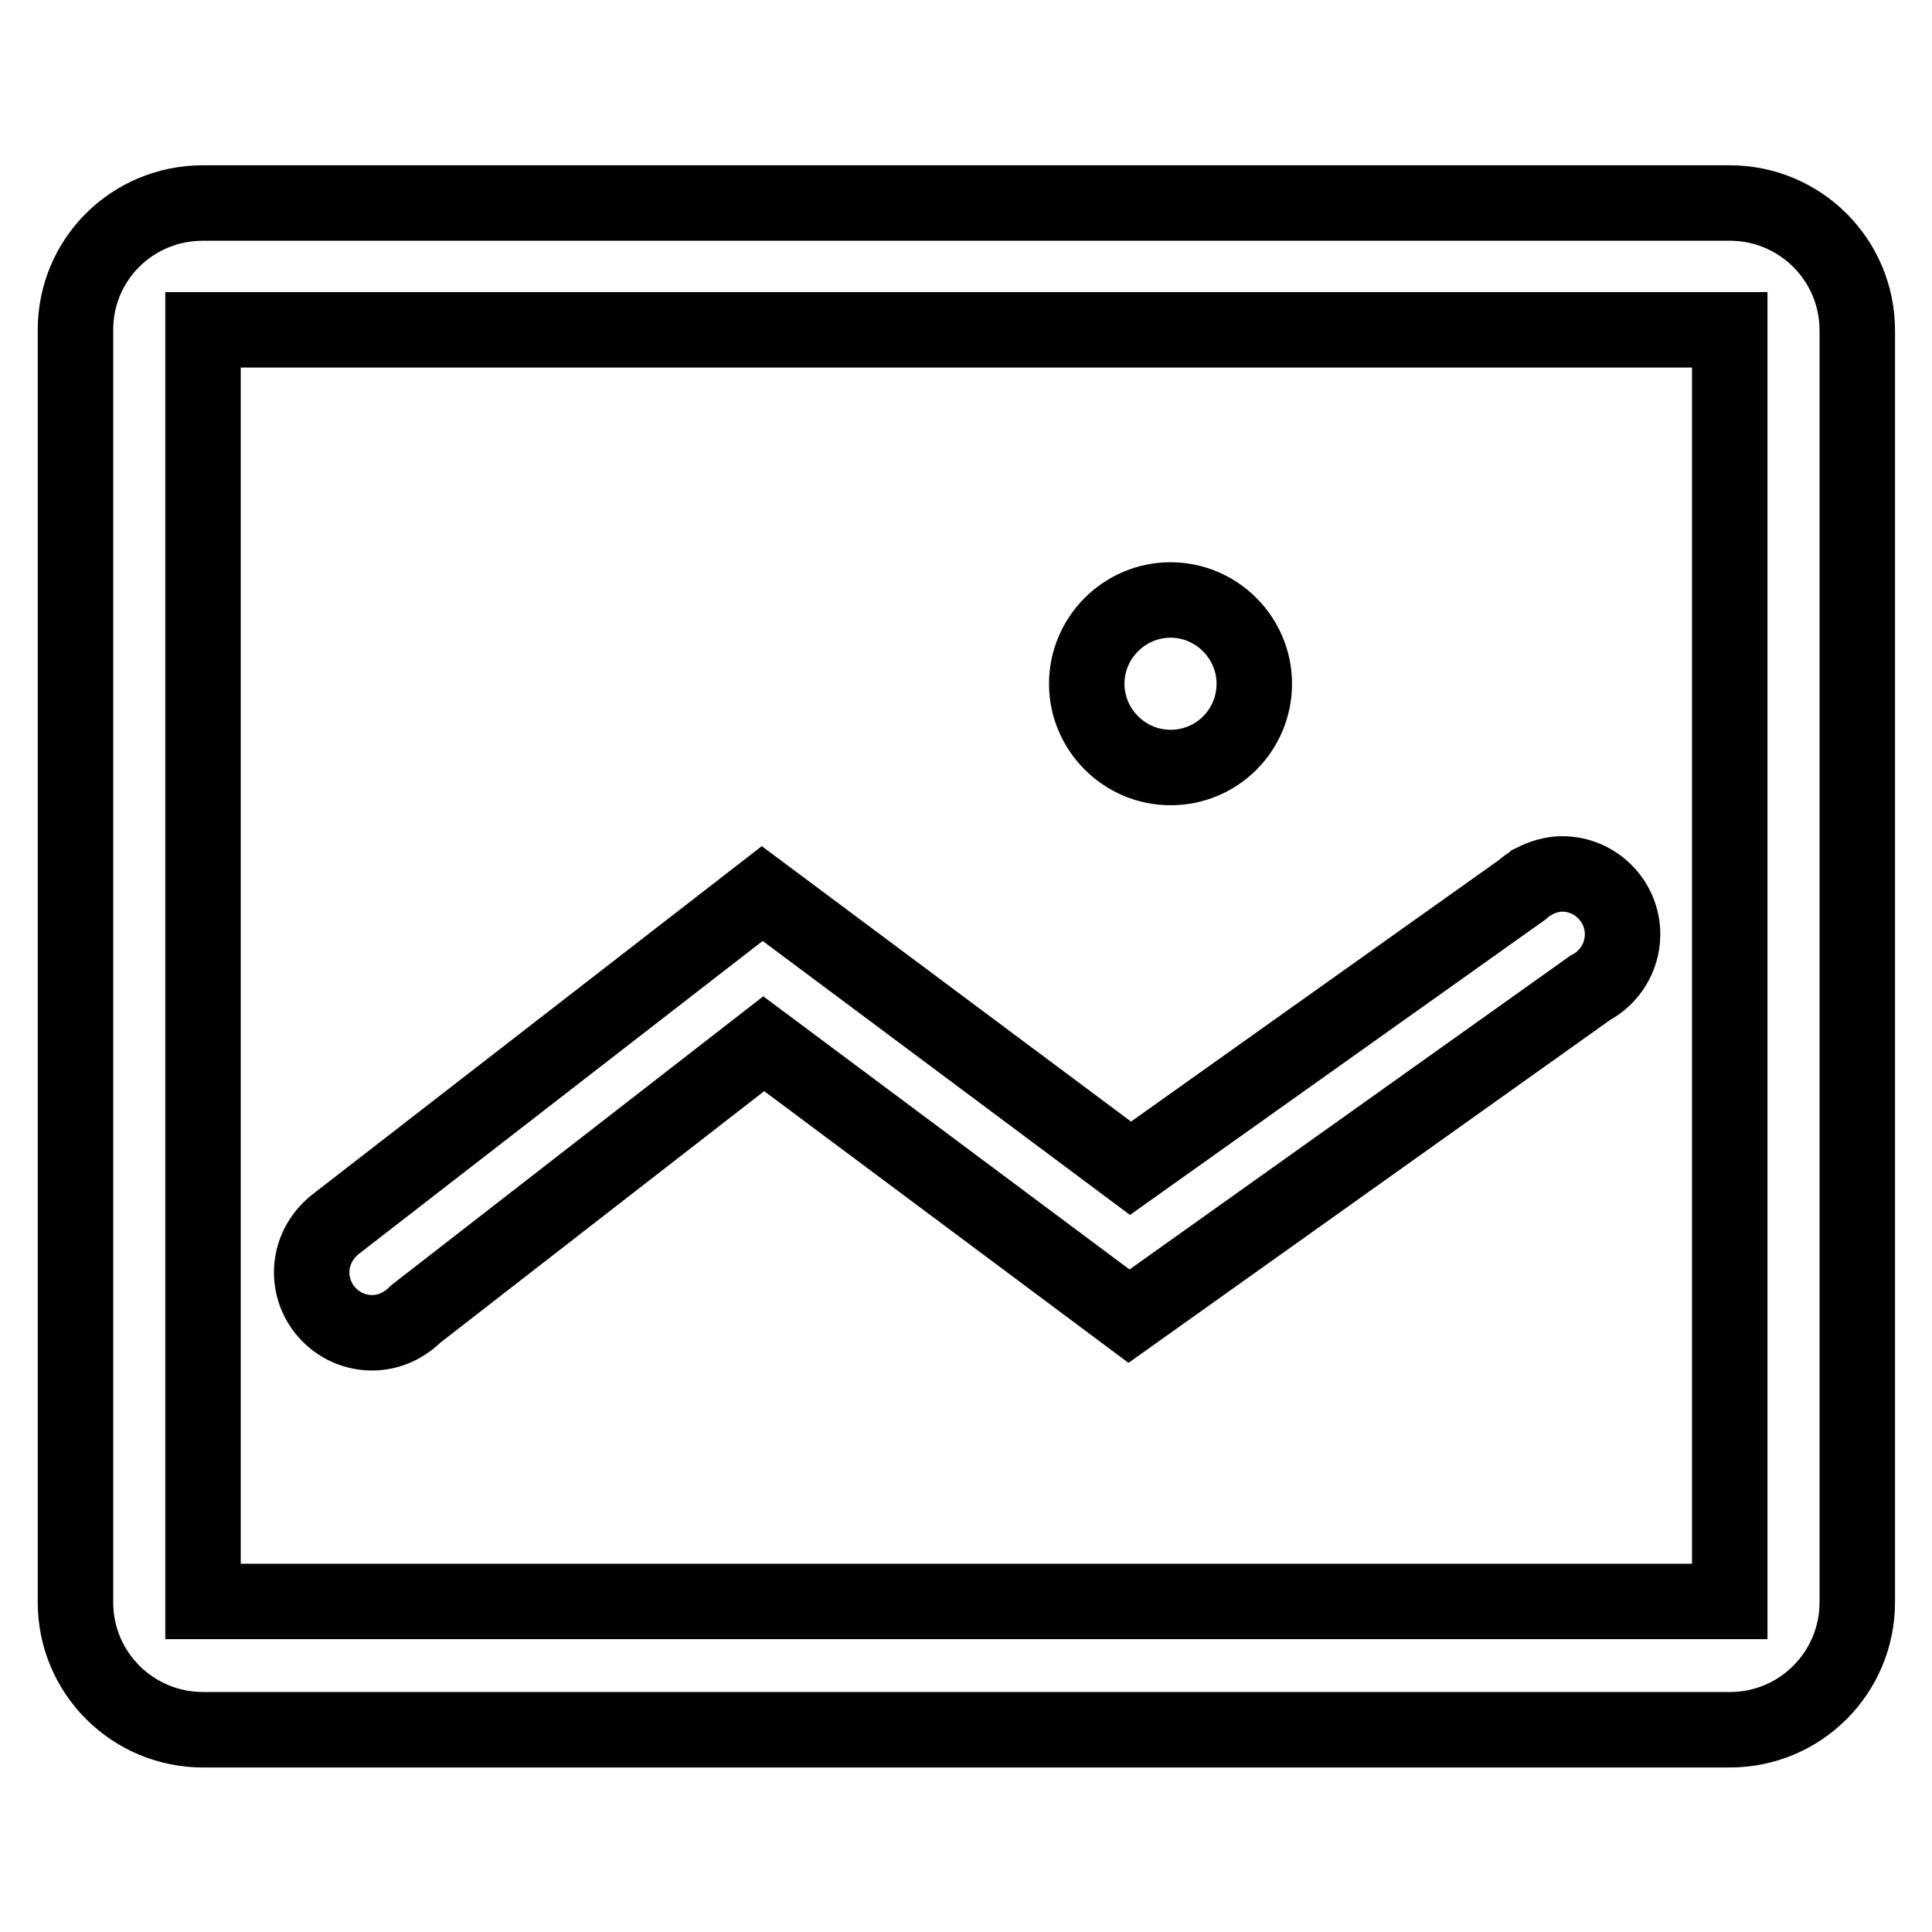 <?xml version="1.0" encoding="utf-8"?>
<!-- Svg Vector Icons : http://www.onlinewebfonts.com/icon -->
<!DOCTYPE svg PUBLIC "-//W3C//DTD SVG 1.1//EN" "http://www.w3.org/Graphics/SVG/1.1/DTD/svg11.dtd">
<svg version="1.1" xmlns="http://www.w3.org/2000/svg" xmlns:xlink="http://www.w3.org/1999/xlink" x="0px" y="0px" viewBox="0 0 256 256" enable-background="new 0 0 256 256" xml:space="preserve">
<g> <path stroke-width="10" fill-opacity="0" stroke="#000000"  d="M201.7,117.9c0.4-0.4,0.9-0.7,1.4-1l0.1-0.1l0,0c1.2-0.6,2.5-1,3.8-1c4.4,0,8,3.6,8,8 c0,3.1-1.8,5.8-4.3,7.1l-61.1,43.5l-48.4-36.1l-46.1,35.8c-1.5,1.5-3.5,2.5-5.8,2.5c-4.4,0-8-3.6-8-8c0-2.2,0.9-4.2,2.4-5.7l0,0 l0.1-0.1c0.4-0.4,0.8-0.7,1.2-1l56-43.4l48.8,36.4L201.7,117.9z M155.1,101.7c-6.1,0-11.1-5-11.1-11.1s5-11.1,11.1-11.1 s11.1,5,11.1,11.1S161.3,101.7,155.1,101.7z M26.9,43.7v168.5h202.3V43.7H26.9L26.9,43.7z M26.9,26.9h202.3 c9.3,0,16.9,7.5,16.9,16.9v168.5c0,9.3-7.5,16.9-16.9,16.9H26.9c-9.3,0-16.9-7.5-16.9-16.9V43.7C10,34.4,17.5,26.9,26.9,26.9z"/></g>
</svg>